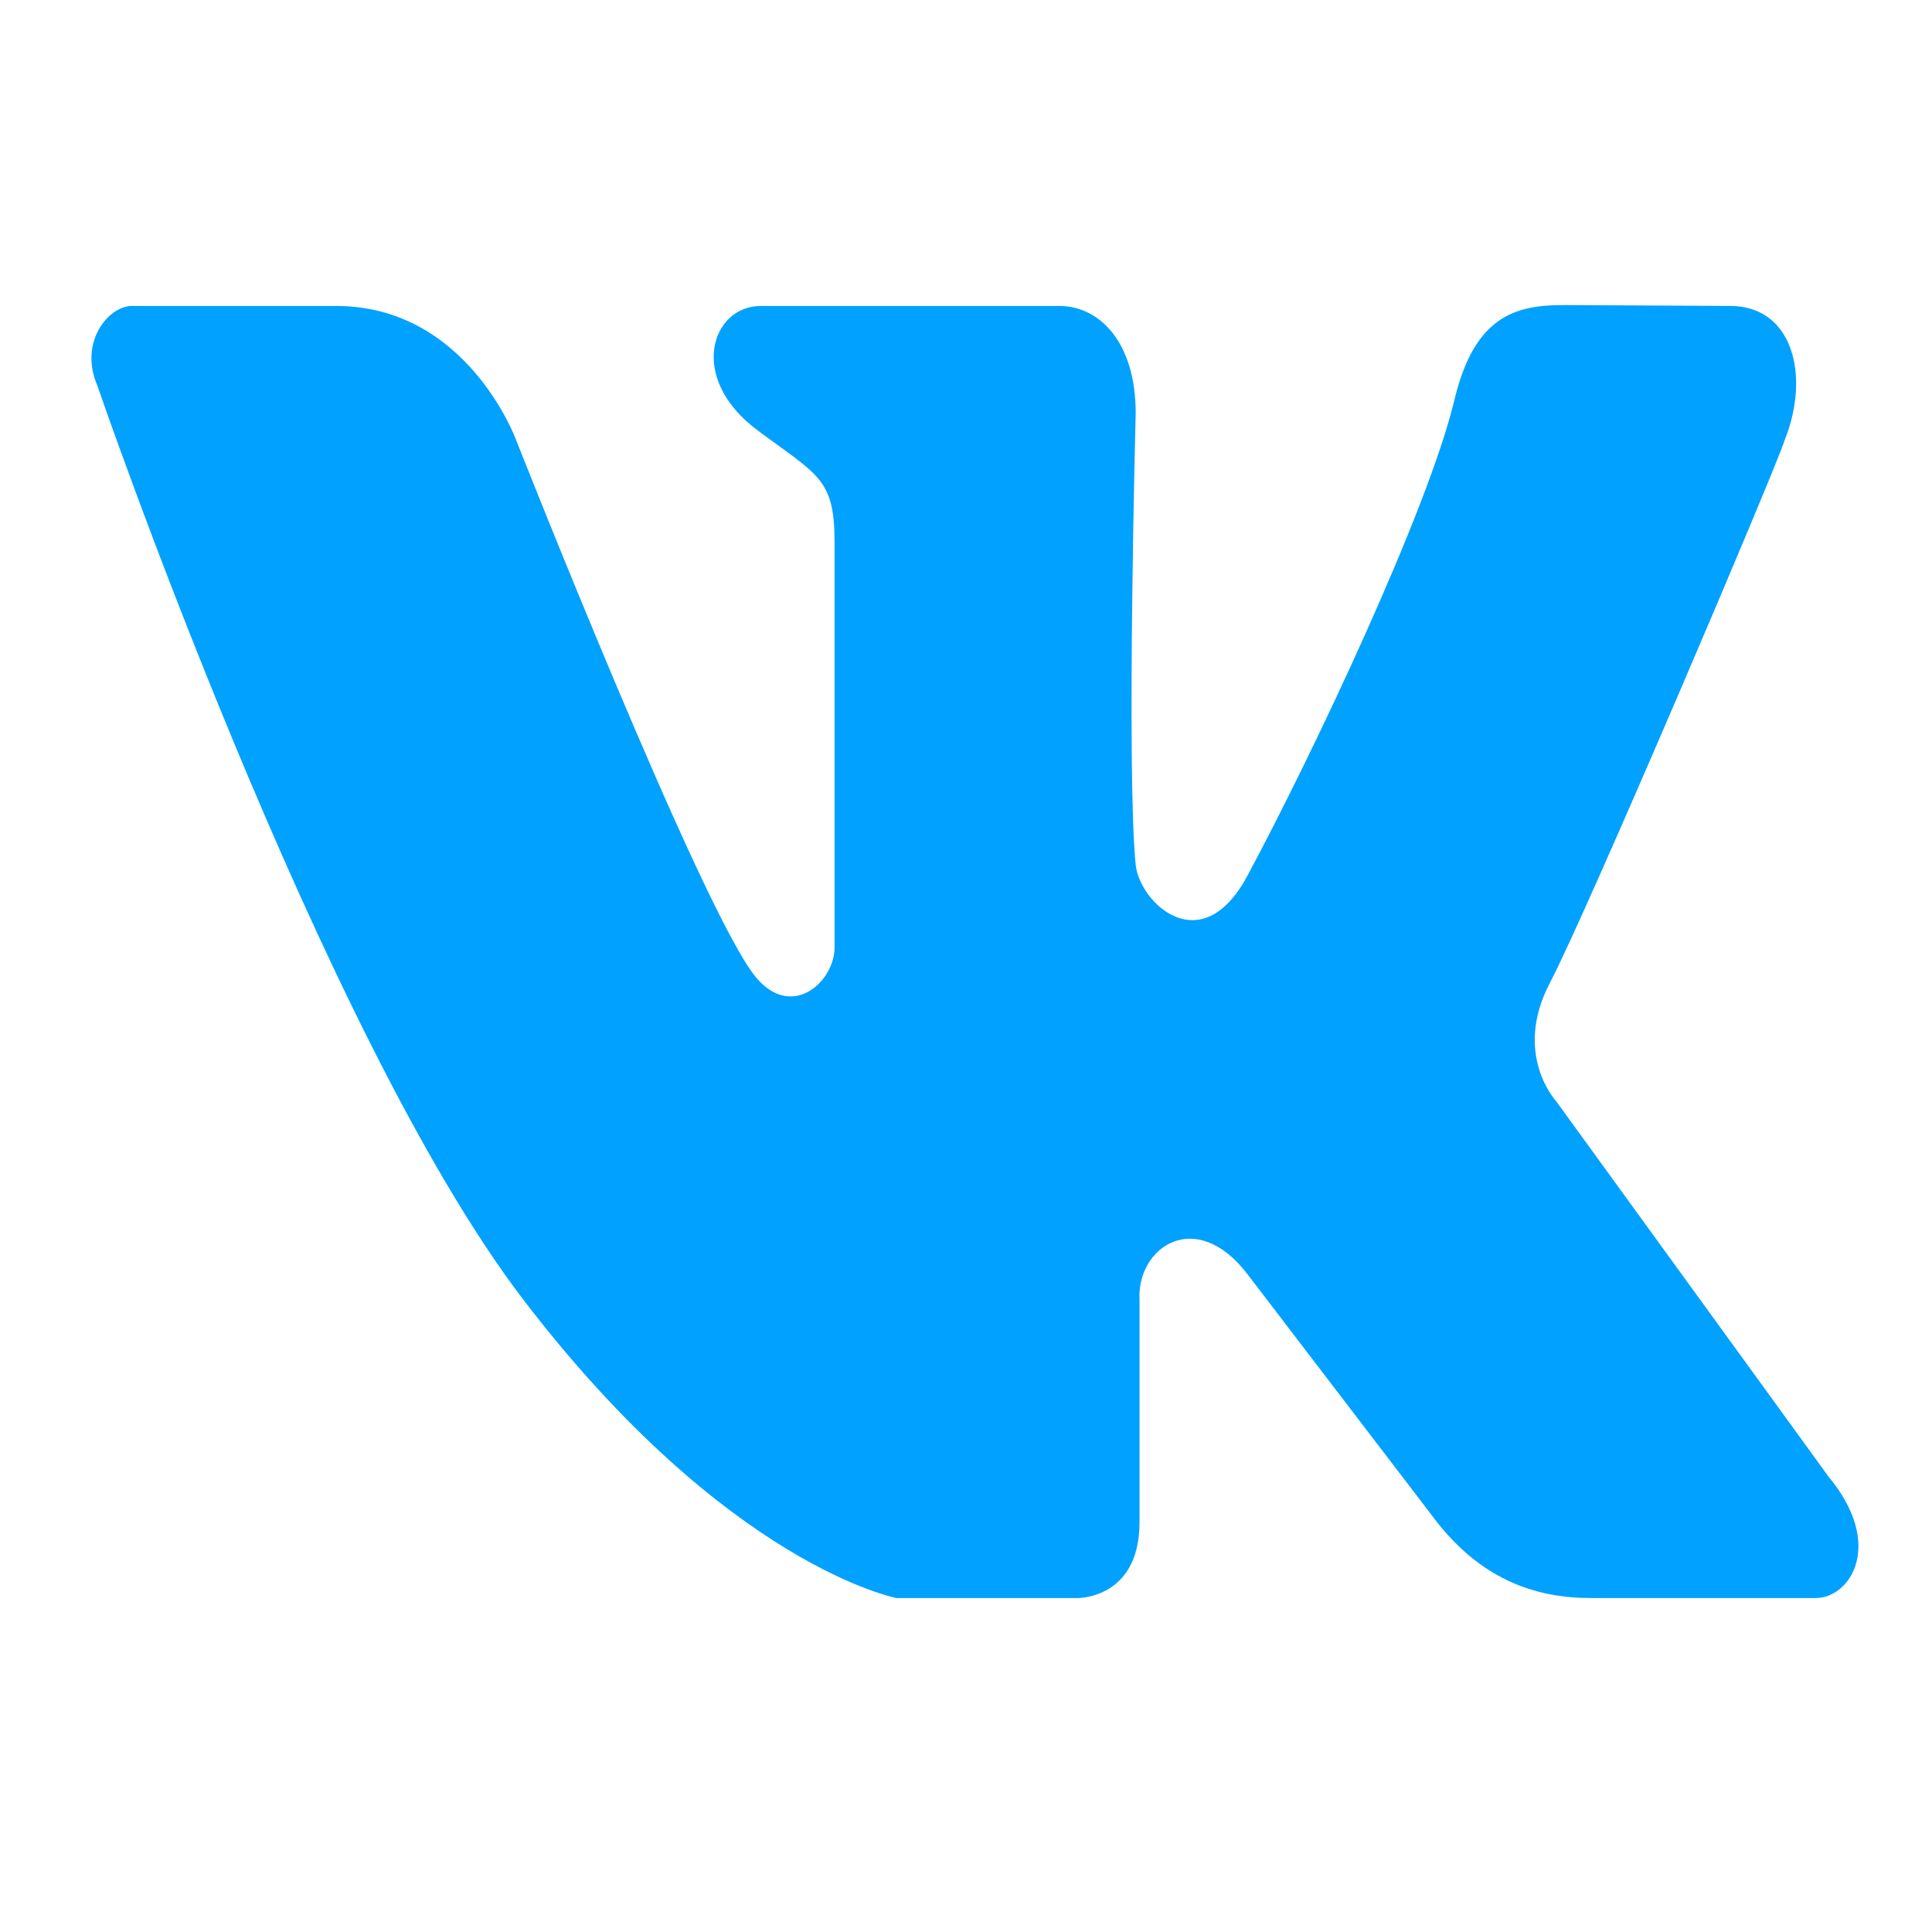 <?xml version="1.0" encoding="UTF-8" standalone="no"?>
<svg xmlns:inkscape="http://www.inkscape.org/namespaces/inkscape" xmlns:sodipodi="http://sodipodi.sourceforge.net/DTD/sodipodi-0.dtd" xmlns:xlink="http://www.w3.org/1999/xlink" xmlns="http://www.w3.org/2000/svg" xmlns:svg="http://www.w3.org/2000/svg" style="enable-background:new 0 0 64 64;" viewBox="0 0 64 64" xml:space="preserve" id="svg189" sodipodi:docname="ico-wk.svg" inkscape:export-filename="final\tube-ico.svg" inkscape:export-xdpi="96" inkscape:export-ydpi="96" inkscape:version="1.2.1 (9c6d41e410, 2022-07-14)">
  <defs id="defs193">
    <clipPath clipPathUnits="userSpaceOnUse" id="clipPath1042">
      <g inkscape:label="Clip" id="use1044" style="fill:#ffbb00;fill-opacity:1">
        <g id="g987" transform="matrix(0.297,0,0,0.277,-2.435,1.174)" style="fill:#ffbb00;fill-opacity:1">
          <g id="g985" style="fill:#ffbb00;fill-opacity:1">
            <g id="g979" style="fill:#ffbb00;fill-opacity:1">
              <path class="st15" d="M 32,2 C 24.6,2 18.5,8 18.5,15.5 18.5,22.9 24.5,29 32,29 39.5,29 45.5,23 45.5,15.5 45.5,8 39.4,2 32,2 Z m 0,18 c -2.5,0 -4.5,-2 -4.5,-4.5 0,-2.5 2,-4.5 4.5,-4.5 2.5,0 4.5,2 4.5,4.5 0,2.5 -2,4.5 -4.5,4.5 z" id="path977" style="fill:#ffbb00;fill-opacity:1"></path>
            </g>
            <g id="g983" style="fill:#ffbb00;fill-opacity:1">
              <path class="st15" d="m 48.6,38.1 c -3.4,1.9 -7.1,3.2 -10.8,3.8 l 10.5,12.9 c 1.2,1.5 1.5,3.6 0.4,5.2 -1.7,2.6 -5.3,2.7 -7.1,0.4 L 31.9,48.5 22.3,60.4 c -0.9,1.1 -2.1,1.6 -3.4,1.6 -1.3,0 -2.6,-0.6 -3.5,-1.8 -1.1,-1.5 -1,-4 0.2,-5.5 L 26,41.7 C 22.3,41 18.6,39.8 15.3,37.9 c -2.1,-1.2 -2.8,-3.8 -1.6,-6 1.2,-2.1 3.9,-2.8 6,-1.6 7.6,4.3 17.1,4.3 24.8,0.1 2.1,-1.2 4.8,-0.4 5.9,1.7 1.1,2.2 0.3,4.8 -1.8,6 z" id="path981" style="fill:#ffbb00;fill-opacity:1"></path>
            </g>
          </g>
        </g>
      </g>
    </clipPath>
    <linearGradient id="linearGradient2202">
      <stop id="stop2198" offset="0" style="stop-color:#f6f600;stop-opacity:1;"></stop>
      <stop id="stop2200" offset="1" style="stop-color:#f69134;stop-opacity:1"></stop>
    </linearGradient>
    <linearGradient gradientTransform="matrix(0.394,0,0,0.394,-185.272,93.823)" gradientUnits="userSpaceOnUse" id="linearGradient3363" x1="12.263" x2="12.263" xlink:href="#linearGradient2202" y1="9.016" y2="14.681"></linearGradient>
    <clipPath clipPathUnits="userSpaceOnUse" id="clipPath3457">
      <rect height="58.933" id="rect3459" rx="2.646" ry="2.646" style="fill:#1a1a1a;stroke-width:0.265;stroke-linecap:square;stroke-dasharray:0.265, 1.058;paint-order:fill markers stroke" width="61.739" x="-262.111" y="114.498"></rect>
    </clipPath>
    <clipPath clipPathUnits="userSpaceOnUse" id="clipPath3791">
      <ellipse cx="-93.17" cy="29.747" id="ellipse3793" rx="45.275" ry="42.469" style="fill:#f979e8;fill-opacity:1;stroke:#000080;stroke-width:2.646;stroke-linecap:round;stroke-linejoin:round;stroke-miterlimit:4;stroke-dasharray:none;stroke-dashoffset:0;paint-order:fill markers stroke"></ellipse>
    </clipPath>
    <clipPath clipPathUnits="userSpaceOnUse" id="clipPath71886">
      <rect height="171.67" id="rect71888" rx="2.381" ry="2.381" style="fill:none;stroke:#1e9a4a;stroke-width:0.265;stroke-linecap:round;stroke-linejoin:round;stroke-miterlimit:4;stroke-dasharray:0.265, 1.058;stroke-dashoffset:0;stroke-opacity:1;paint-order:fill markers stroke" width="182.576" x="-482.6" y="-9.525"></rect>
    </clipPath>
    <clipPath clipPathUnits="userSpaceOnUse" id="clipPath71892">
      <rect height="131.233" id="rect71894" rx="2.381" ry="2.381" style="fill:none;stroke:#1e9a4a;stroke-width:0.265;stroke-linecap:round;stroke-linejoin:round;stroke-miterlimit:4;stroke-dasharray:0.265, 1.058;stroke-dashoffset:0;stroke-opacity:1;paint-order:fill markers stroke" width="184.15" x="-225.425" y="-33.867"></rect>
    </clipPath>
    <clipPath clipPathUnits="userSpaceOnUse" id="clipPath73580">
      <rect height="93.17" id="rect73582" rx="2.381" ry="2.381" style="fill:none;stroke:#007cdc;stroke-width:0.265;stroke-linecap:square;stroke-dasharray:0.265, 1.06;paint-order:fill markers stroke" width="142.187" x="-186.714" y="28.063"></rect>
    </clipPath>
  </defs>
  <style type="text/css" id="style160">
	.st0{fill:#4267B2;}
	.st1{fill:url(#SVGID_1_);}
	.st2{fill:#FFFFFF;}
	.st3{fill:#C2191E;}
	.st4{fill:#1DA1F3;}
	.st5{fill:#FEFE00;}
	.st6{fill:#25D366;stroke:#FFFFFF;stroke-width:5;stroke-miterlimit:10;}
	.st7{fill:#CB2027;}
	.st8{fill:#0077B5;}
	.st9{fill:url(#SVGID_2_);}
	.st10{fill:url(#SVGID_3_);}
	.st11{fill:#FF004F;}
	.st12{fill:#00F7EF;}
	.st13{fill:#5181B8;}
	.st14{fill:#395976;}
	.st15{fill:#F58220;}
	.st16{fill:#E6162D;}
	.st17{fill:#FF9933;}
</style>
  <g id="guidlines"></g>
  <g id="FB"></g>
  <g id="ig"></g>
  <g id="yt"></g>
  <g id="twitter"></g>
  <g id="snapchat"></g>
  <g id="WA"></g>
  <g id="Pinterrest"></g>
  <g id="Layer_9"></g>
  <g id="Layer_10"></g>
  <g id="Layer_12"></g>
  <g id="Layer_13"></g>
  <g id="Layer_14"></g>
  <g id="Layer_15"></g>
  <g id="Layer_16"></g>
  <g id="Layer_17"></g>
  <path d="m 51.777,10.106 c -1.596,0 -2.939,0.387 -3.596,3.136 -0.876,3.665 -4.693,11.726 -6.856,15.764 -1.54,2.874 -3.582,0.875 -3.704,-0.357 -0.309,-3.106 0,-14.972 0,-14.972 0,-2.337 -1.199,-3.541 -2.524,-3.541 h -9.899 c -1.622,0 -2.438,2.376 -0.112,4.112 2.017,1.505 2.56,1.596 2.56,3.716 v 13.42 c 0,1.147 -1.433,2.436 -2.627,0.963 C 23.232,30.143 17.085,14.547 17.085,14.547 c 0,0 -1.622,-4.411 -5.948,-4.411 H 4.362 c -0.749,0 -1.76,1.172 -1.141,2.629 0,0 7.373,21.475 14.121,30.296 6.748,8.821 12.363,9.877 12.363,9.877 h 5.957 c 0,0 2.086,0.062 2.086,-2.516 v -7.362 c -0.091,-1.756 1.87,-3.083 3.575,-0.852 l 6.286,8.222 c 1.552,1.965 3.355,2.507 5.089,2.507 h 7.45 c 1.147,0 2.29,-1.771 0.432,-4.012 L 51.547,36.476 c 0,0 -1.442,-1.553 -0.206,-3.914 1.236,-2.361 7.482,-17.022 7.791,-18.016 0.833,-2.109 0.256,-4.411 -1.817,-4.411 0,0 -5.273,-0.03 -5.538,-0.03 z" id="path73586" style="fill:#00a1ff;fill-opacity:1;stroke:none;stroke-width:0.453;stroke-linecap:square;stroke-dasharray:0.453, 1.813;paint-order:fill markers stroke"></path>
  <style type="text/css" id="style1753">
	.st0{fill:url(#SVGID_1_);}
	.st1{fill:#FFFFFF;}
	.st2{fill:#D2E4F0;}
	.st3{fill:#B5CFE4;}
</style>
</svg>
